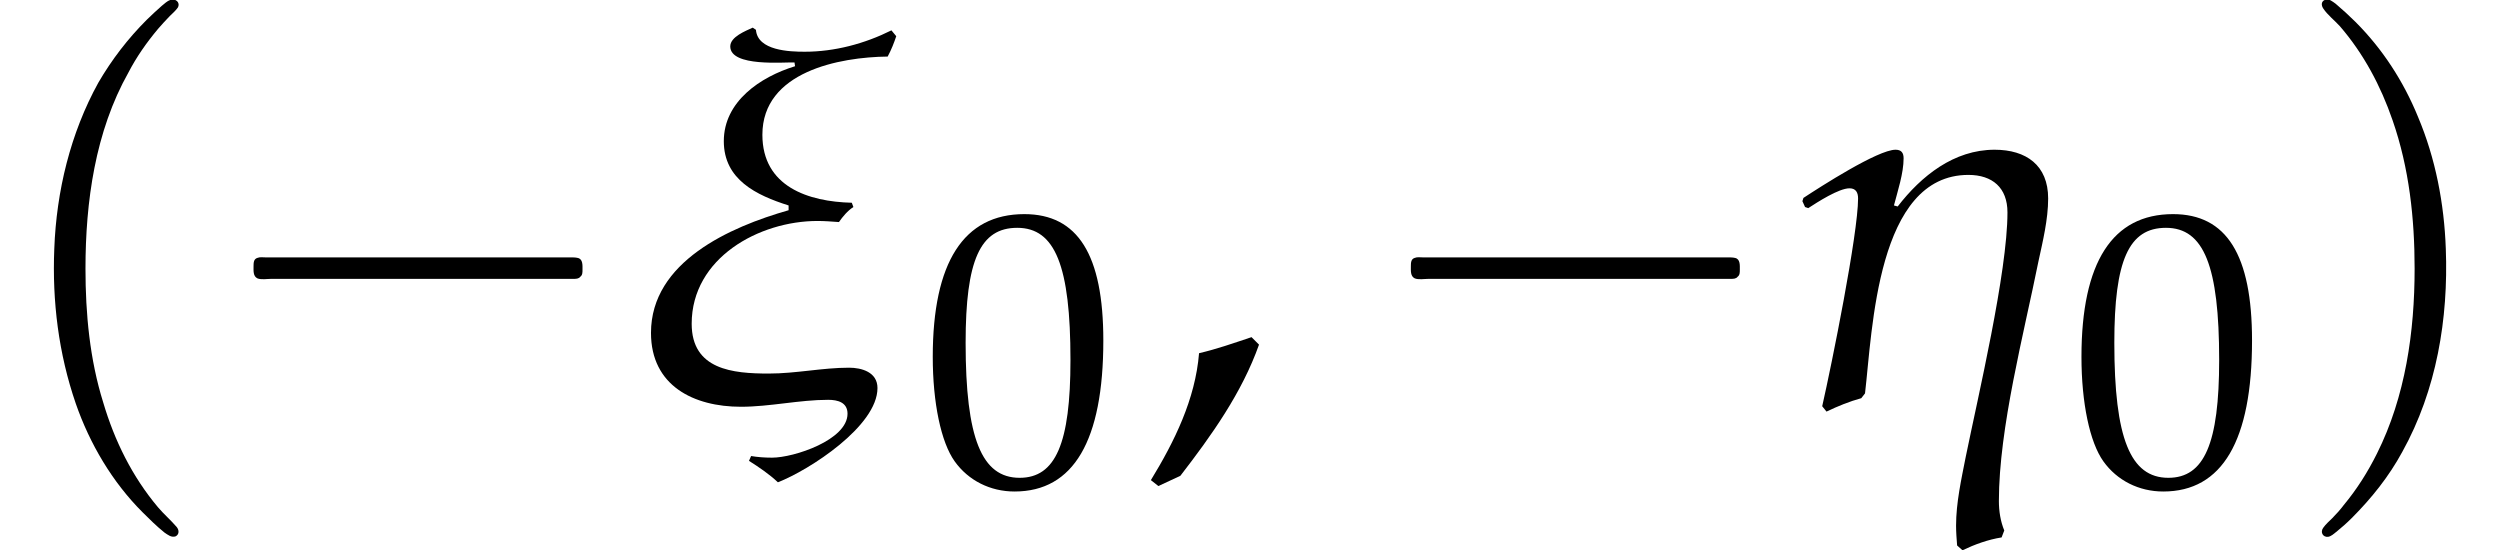 <?xml version='1.0' encoding='UTF-8'?>
<!-- This file was generated by dvisvgm 2.13.3 -->
<svg version='1.1' xmlns='http://www.w3.org/2000/svg' xmlns:xlink='http://www.w3.org/1999/xlink' width='50.742pt' height='11.169pt' viewBox='70.735 60.562 50.742 11.169'>
<defs>
<path id='g5-48' d='M2.088-5.471C.858-5.471 .23-4.494 .23-2.573C.23-1.644 .397-.842 .675-.453S1.397 .159 1.89 .159C3.089 .159 3.692-.873 3.692-2.906C3.692-4.645 3.176-5.471 2.088-5.471ZM1.945-5.193C2.716-5.193 3.025-4.415 3.025-2.509C3.025-.818 2.724-.119 1.993-.119C1.223-.119 .897-.921 .897-2.859C.897-4.534 1.191-5.193 1.945-5.193Z'/>
<path id='g0-1' d='M.982-2.945C.949-2.935 .927-2.913 .916-2.88S.905-2.804 .905-2.771C.905-2.684 .895-2.575 .982-2.531C1.058-2.498 1.178-2.52 1.265-2.52H1.909H5.978H7.135H7.396C7.451-2.52 7.505-2.52 7.538-2.564C7.582-2.596 7.582-2.651 7.582-2.705C7.582-2.793 7.593-2.924 7.484-2.945C7.44-2.956 7.385-2.956 7.342-2.956H7.08H6.24H2.509H1.44H1.145C1.091-2.956 1.036-2.967 .982-2.945Z'/>
<path id='g0-112' d='M3.458-8.182C3.393-8.16 3.338-8.105 3.284-8.062C3.175-7.964 3.076-7.876 2.978-7.778C2.596-7.396 2.269-6.971 1.996-6.502C1.429-5.476 1.145-4.298 1.102-3.131C1.058-2.062 1.189-1.004 1.538 .011C1.822 .829 2.28 1.604 2.891 2.215C3.033 2.356 3.175 2.498 3.338 2.629C3.404 2.673 3.48 2.738 3.567 2.705C3.644 2.662 3.633 2.575 3.589 2.52C3.469 2.378 3.327 2.258 3.207 2.116C2.684 1.495 2.324 .764 2.095-.011C1.822-.884 1.735-1.811 1.735-2.727C1.735-4.08 1.931-5.509 2.607-6.709C2.771-7.025 2.978-7.32 3.207-7.593C3.284-7.68 3.36-7.767 3.447-7.855C3.502-7.909 3.567-7.964 3.611-8.029C3.665-8.138 3.556-8.215 3.458-8.182Z'/>
<path id='g0-113' d='M.687-8.182C.611-8.149 .611-8.073 .655-8.007C.742-7.876 .884-7.767 .993-7.647C1.473-7.091 1.822-6.436 2.062-5.738C2.4-4.767 2.509-3.742 2.509-2.727C2.509-1.451 2.324-.131 1.745 1.025C1.56 1.396 1.342 1.745 1.069 2.073C1.004 2.16 .927 2.247 .84 2.335C.775 2.4 .709 2.455 .655 2.531C.589 2.618 .644 2.727 .753 2.716C.818 2.705 .873 2.651 .916 2.618C1.025 2.531 1.135 2.433 1.233 2.335C1.636 1.931 1.985 1.495 2.258 .993C2.956-.262 3.196-1.713 3.142-3.131C3.109-4.047 2.935-4.964 2.575-5.815C2.28-6.535 1.855-7.189 1.309-7.735C1.178-7.865 1.047-7.985 .905-8.105C.84-8.149 .775-8.215 .687-8.182Z'/>
<path id='g2-17' d='M5.358-4.152C5.358-4.826 4.912-5.141 4.271-5.141C3.445-5.141 2.782-4.608 2.304-3.989L2.228-4.01C2.304-4.304 2.424-4.663 2.424-4.967C2.424-5.076 2.38-5.141 2.261-5.141C1.902-5.141 .739-4.391 .391-4.163L.37-4.097L.424-3.978L.489-3.956C.674-4.076 1.109-4.358 1.326-4.358C1.456-4.358 1.5-4.271 1.5-4.152C1.5-3.434 .967-.793 .772 .065L.859 .174C1.087 .065 1.326-.033 1.565-.098L1.641-.196C1.793-1.489 1.88-4.63 3.739-4.63C4.228-4.63 4.532-4.369 4.532-3.869C4.532-2.652 3.934-.13 3.684 1.098C3.597 1.543 3.489 2.022 3.489 2.489C3.489 2.619 3.5 2.761 3.51 2.891L3.619 2.989C3.869 2.869 4.141 2.771 4.413 2.728L4.467 2.587C4.391 2.402 4.358 2.195 4.358 1.989C4.358 .511 4.869-1.424 5.162-2.88C5.249-3.282 5.358-3.728 5.358-4.152Z'/>
<path id='g2-24' d='M5.467-7.445L5.369-7.564C4.826-7.293 4.217-7.13 3.608-7.13C3.304-7.13 2.652-7.151 2.619-7.575L2.554-7.619C2.413-7.553 2.098-7.434 2.098-7.238C2.098-6.814 3.206-6.923 3.402-6.912L3.413-6.836C2.706-6.619 1.967-6.119 1.967-5.315C1.967-4.532 2.63-4.217 3.282-4.01V-3.913C2.098-3.576 .489-2.869 .489-1.424C.489-.348 1.359 .076 2.315 .076C2.902 .076 3.5-.065 4.086-.065C4.282-.065 4.478-.011 4.478 .217C4.478 .75 3.391 1.109 2.945 1.109C2.793 1.109 2.652 1.098 2.521 1.076L2.478 1.174C2.684 1.304 2.891 1.445 3.065 1.609C3.706 1.359 5.086 .467 5.086-.304C5.086-.63 4.76-.717 4.51-.717C3.967-.717 3.434-.598 2.88-.598C2.152-.598 1.315-.674 1.315-1.609C1.315-2.945 2.684-3.695 3.869-3.695C4.01-3.695 4.152-3.684 4.304-3.673C4.38-3.782 4.478-3.902 4.597-3.978L4.565-4.065C3.684-4.086 2.75-4.391 2.75-5.445C2.75-6.727 4.315-7.021 5.293-7.032C5.369-7.173 5.423-7.314 5.467-7.445Z'/>
<path id='g2-59' d='M2.369-1.185L2.217-1.337C1.858-1.217 1.522-1.098 1.152-1.011C1.076-.076 .652 .783 .174 1.565L.326 1.685L.772 1.478C1.402 .663 2.022-.206 2.369-1.185Z'/>
</defs>
<g id='page1'>
<use x='70.735' y='68.742' xlink:href='#g0-112'/>
<use x='74.976' y='68.742' xlink:href='#g0-1'/>
<use x='83.459' y='68.742' xlink:href='#g2-24'/>
<use x='89.437' y='70.379' xlink:href='#g5-48'/>
<use x='93.92' y='68.742' xlink:href='#g2-59'/>
<use x='98.466' y='68.742' xlink:href='#g0-1'/>
<use x='106.948' y='68.742' xlink:href='#g2-17'/>
<use x='112.752' y='70.379' xlink:href='#g5-48'/>
<use x='117.235' y='68.742' xlink:href='#g0-113'/>
</g>
</svg><!--Rendered by QuickLaTeX.com-->